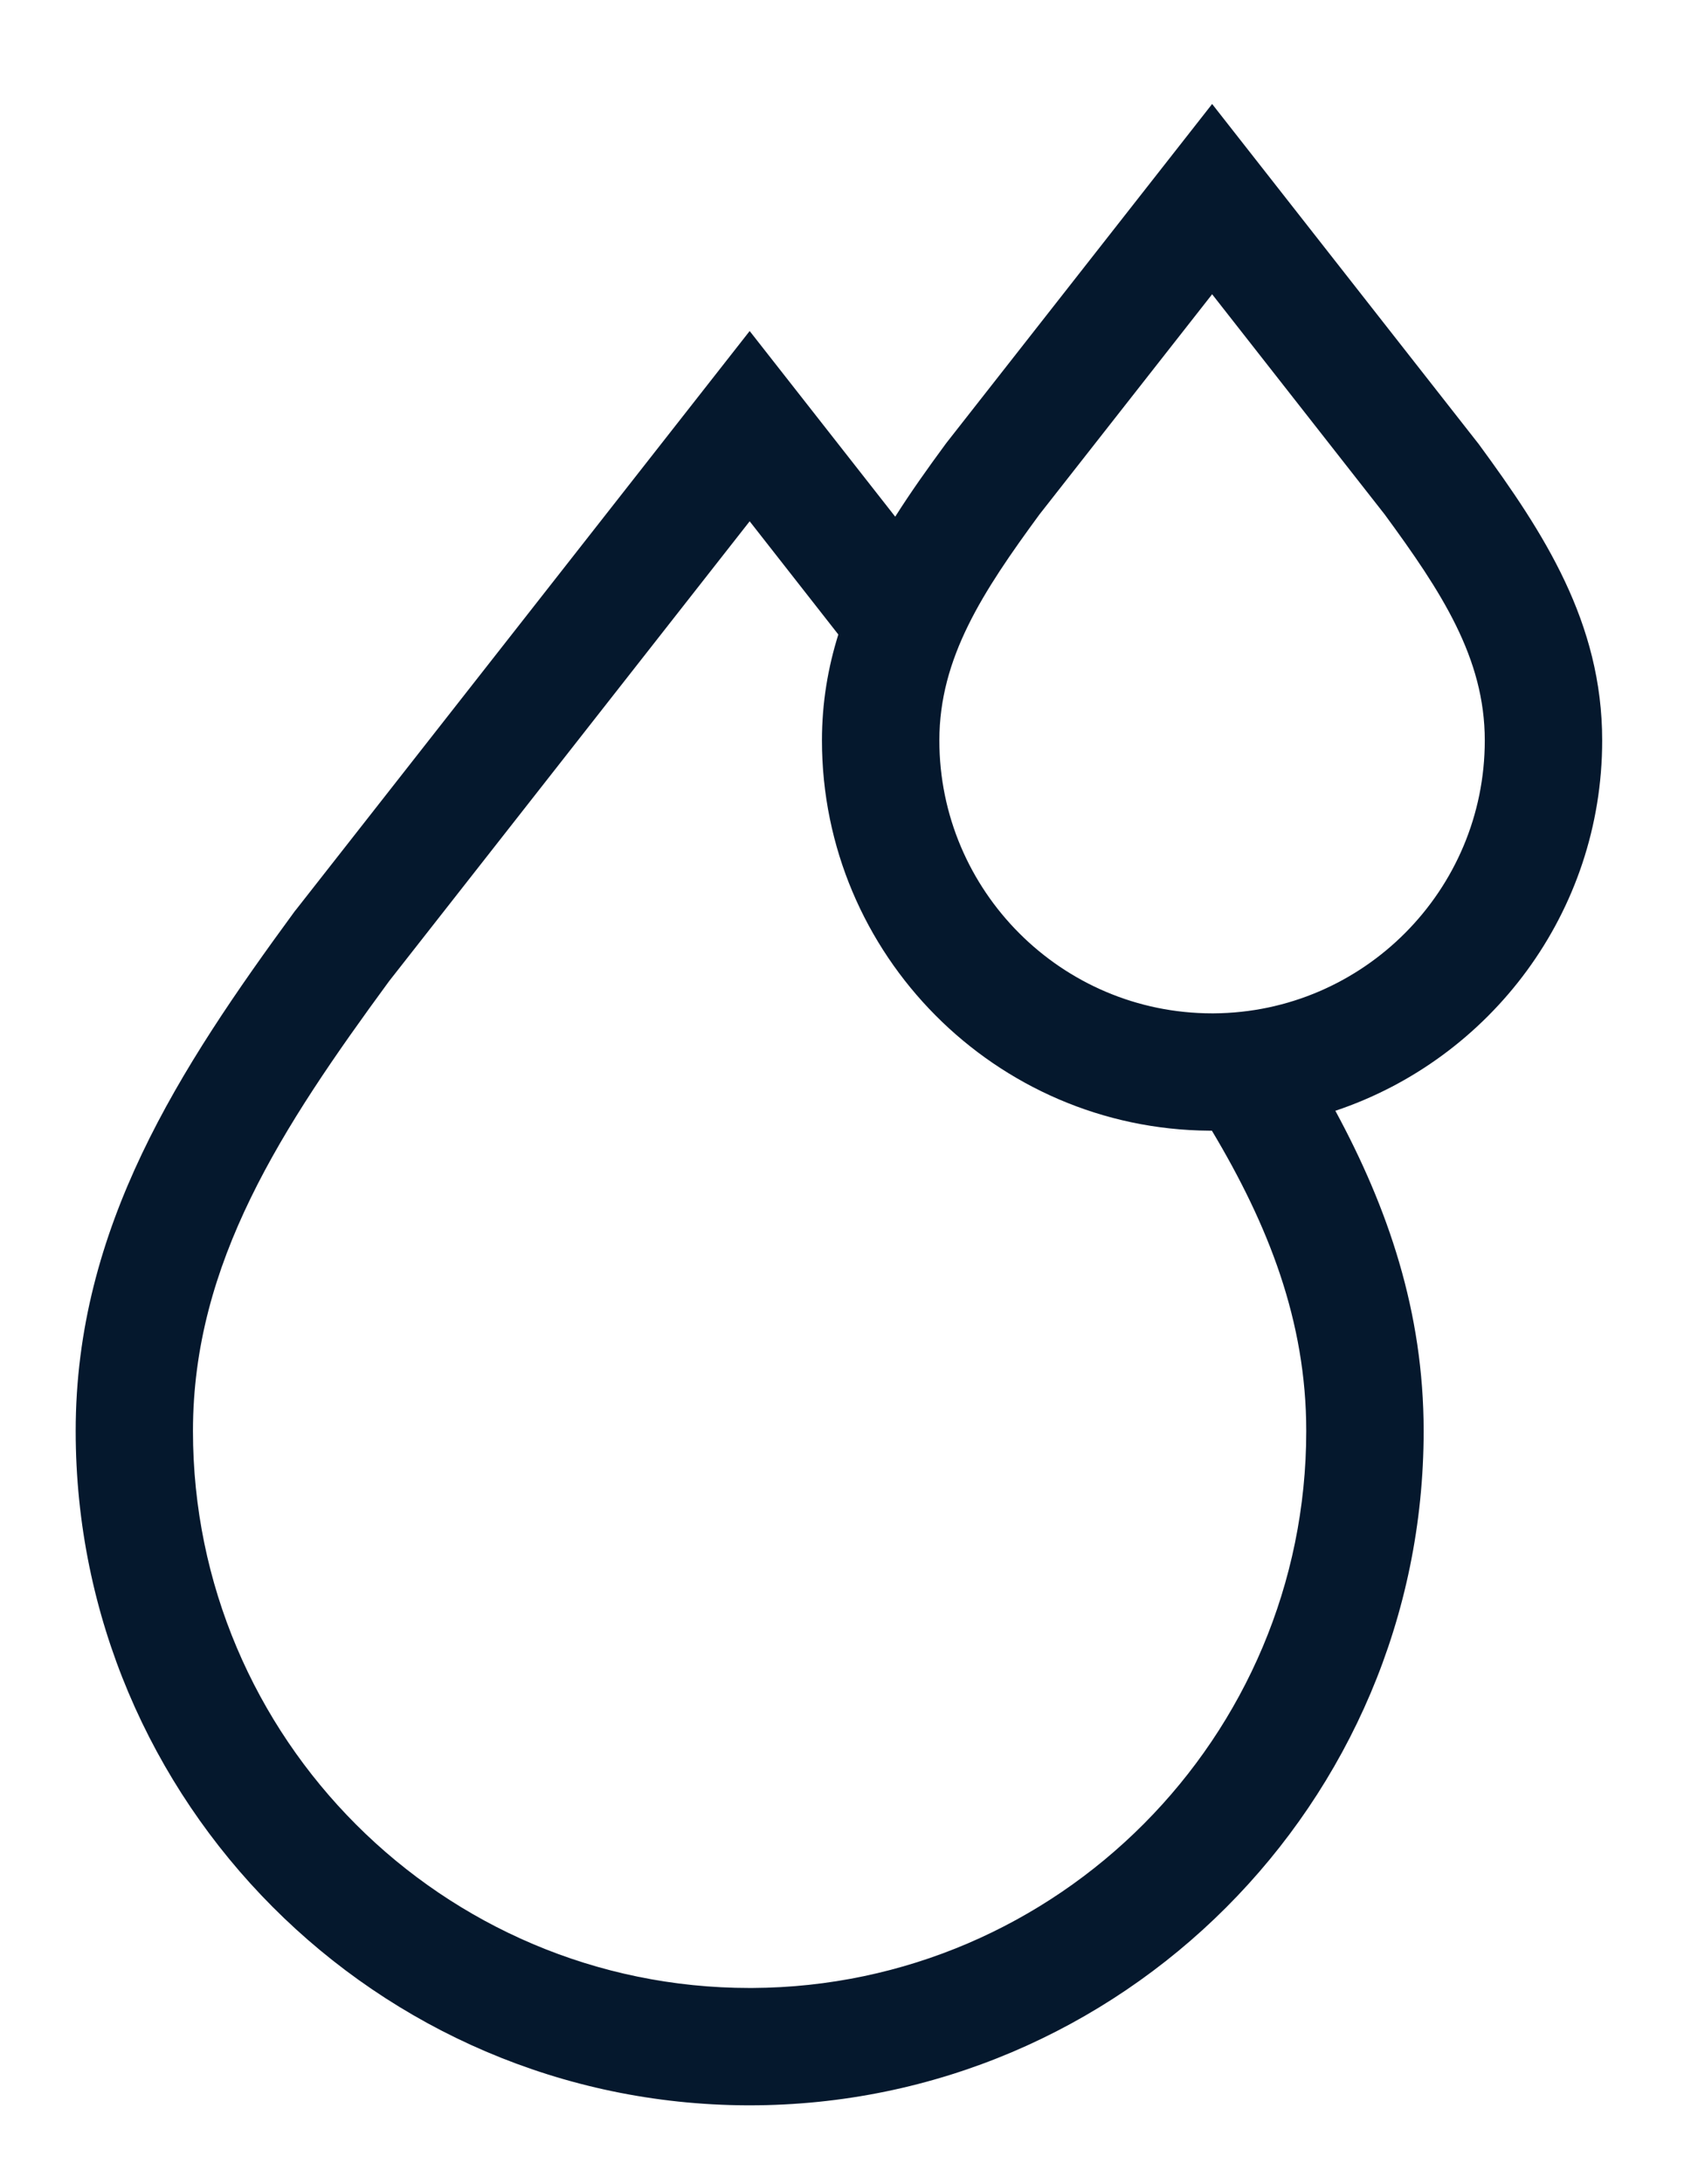 <svg xmlns="http://www.w3.org/2000/svg" fill="none" viewBox="0 0 14 18" height="18" width="14">
<path fill="#05182D" d="M13.21 6.102C13.21 5.129 12.729 4.392 12.193 3.661L9.994 0.857L7.804 3.649L7.795 3.661C7.65 3.858 7.509 4.056 7.381 4.258L6.181 2.728L2.442 7.495L2.432 7.507C1.479 8.807 0.624 10.113 0.624 11.793C0.624 14.85 3.105 17.338 6.159 17.35L6.181 17.35C9.245 17.35 11.738 14.857 11.738 11.793C11.738 10.81 11.444 9.955 11.01 9.154C12.287 8.727 13.21 7.52 13.21 6.102ZM6.202 16.383L6.181 16.383C3.65 16.383 1.591 14.324 1.591 11.793C1.591 10.406 2.323 9.293 3.208 8.086L6.181 4.296L6.912 5.229C6.827 5.501 6.777 5.789 6.777 6.102C6.777 7.868 8.209 9.307 9.973 9.318L9.992 9.318C10.457 10.095 10.77 10.885 10.77 11.793C10.77 14.317 8.723 16.371 6.202 16.383ZM10.006 8.351H9.994C8.754 8.351 7.745 7.342 7.745 6.102C7.745 5.422 8.102 4.878 8.57 4.24L9.994 2.425L11.417 4.24C11.885 4.878 12.242 5.422 12.242 6.102C12.242 7.338 11.24 8.344 10.006 8.351Z"></path>
</svg>
